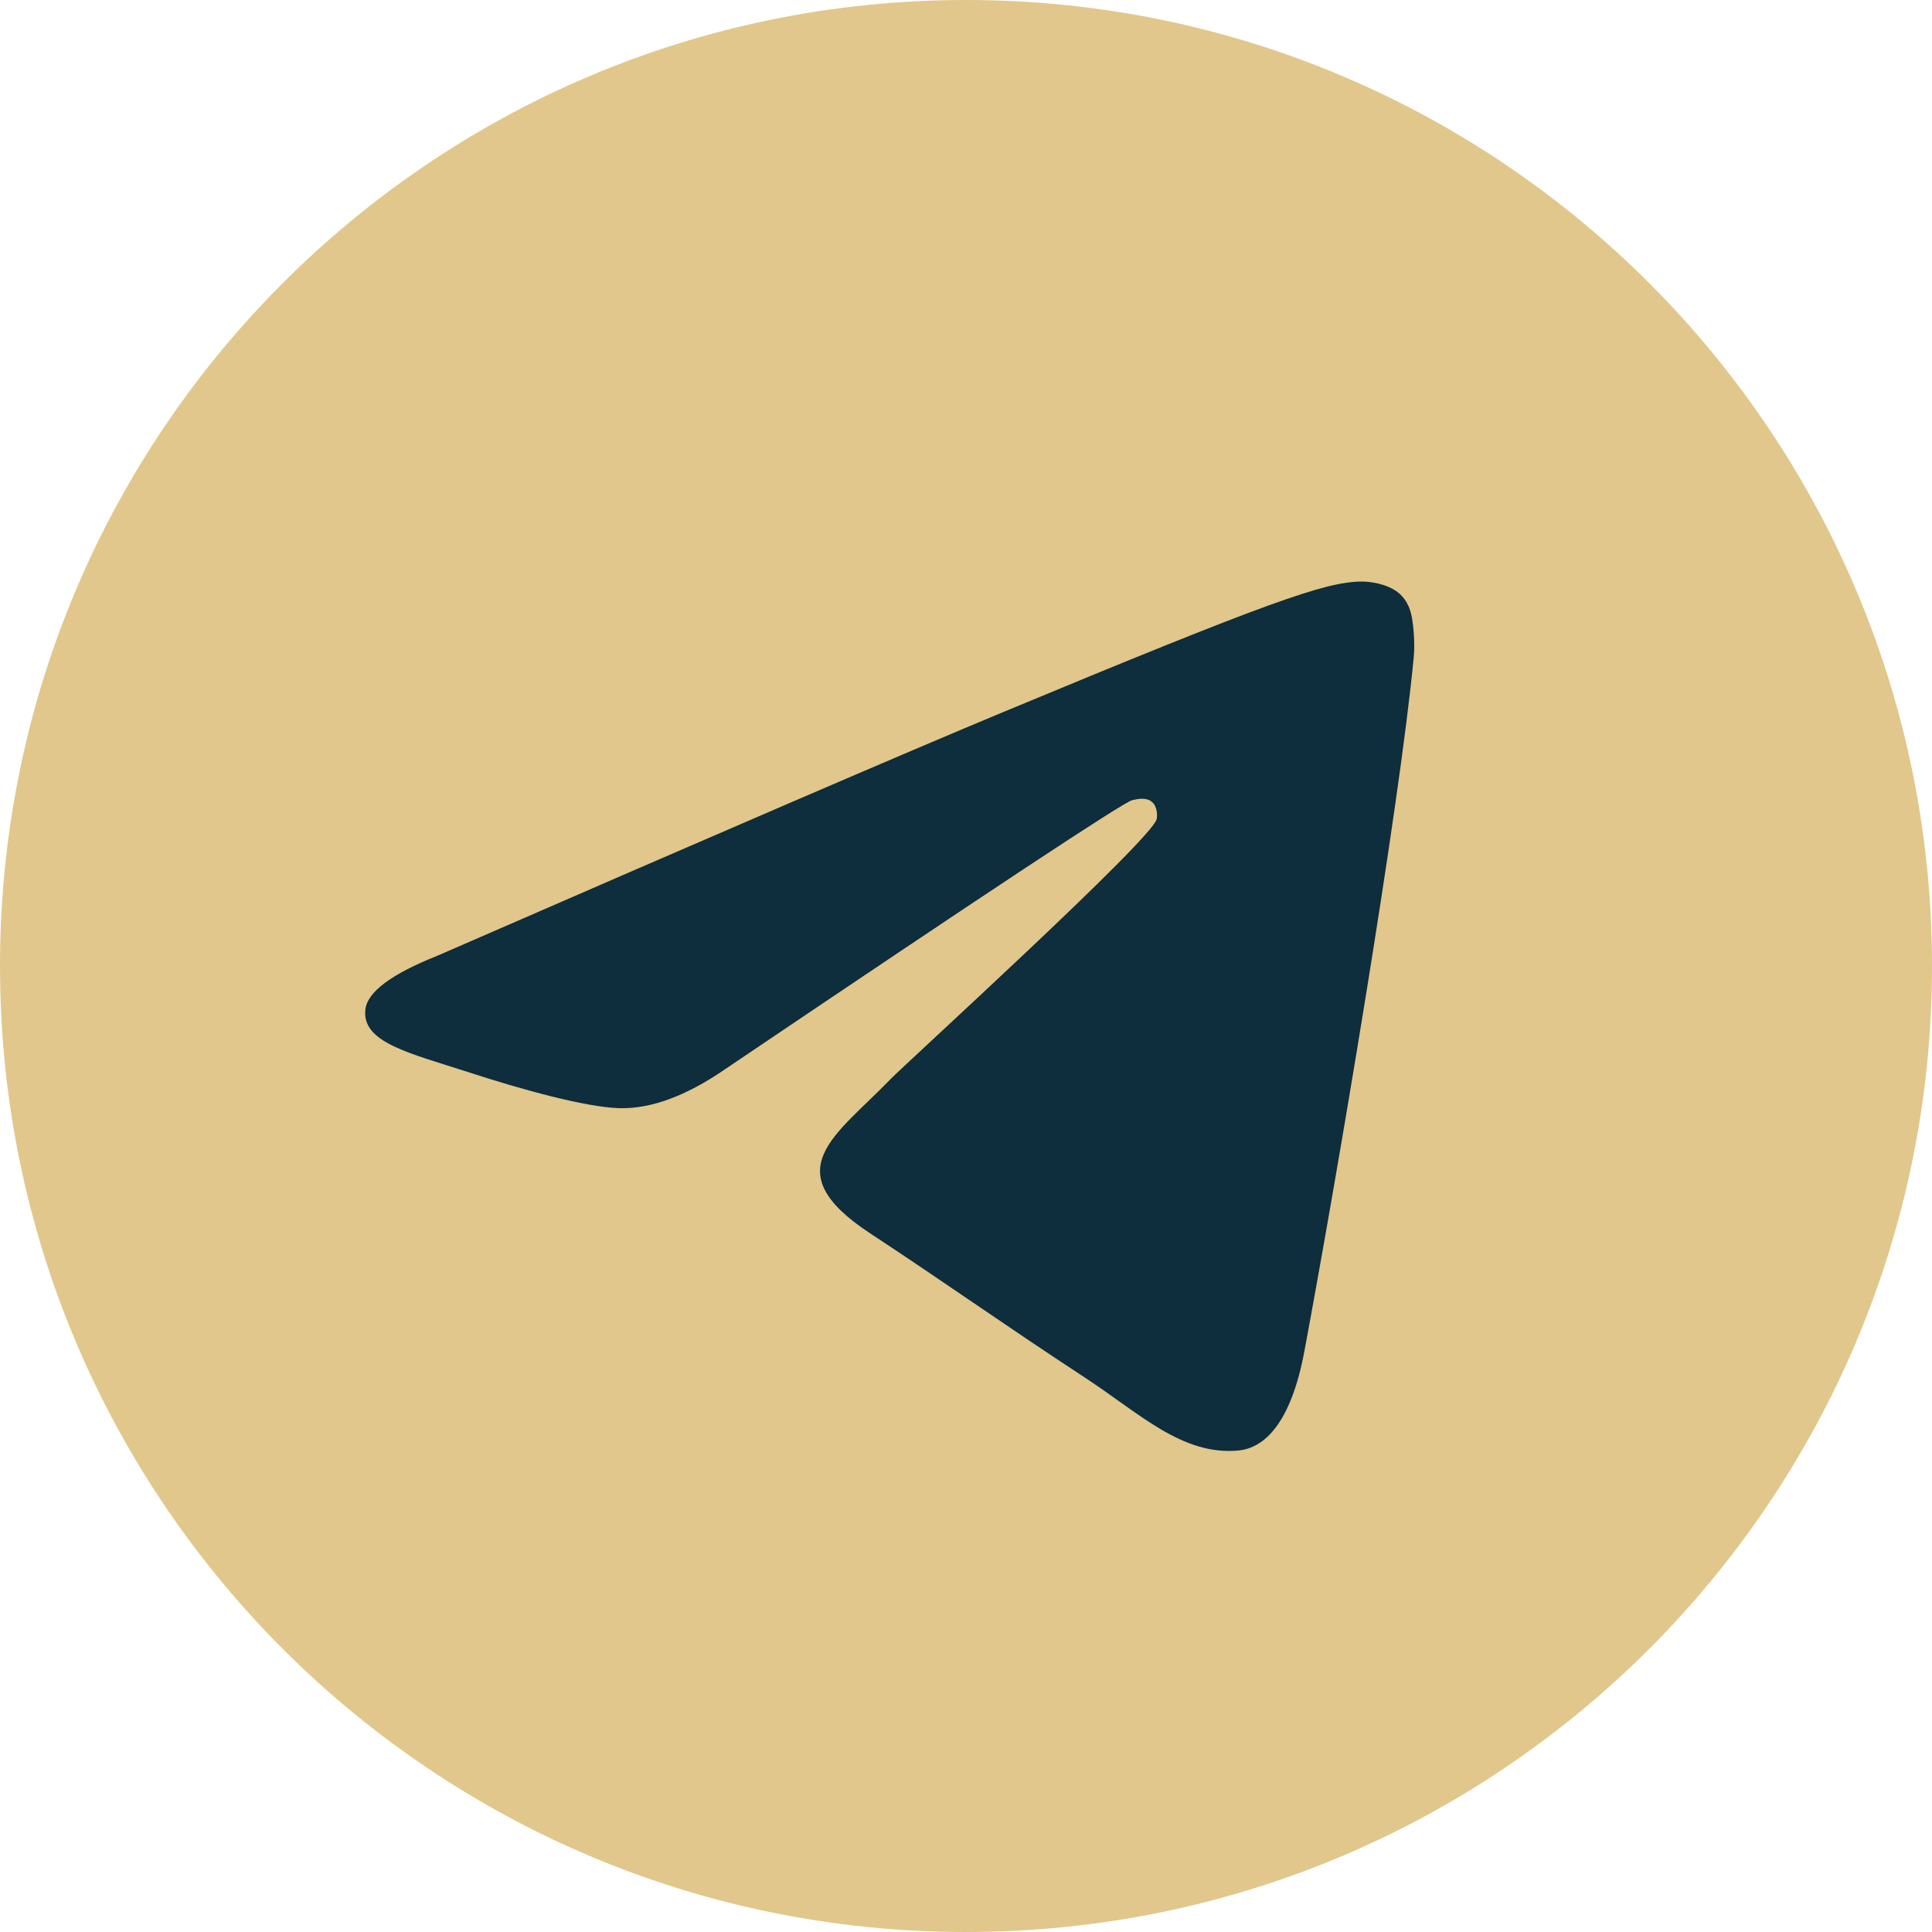 <?xml version="1.0" encoding="UTF-8"?> <svg xmlns="http://www.w3.org/2000/svg" width="42" height="42" viewBox="0 0 42 42" fill="none"><g clip-path="url(#clip0_1464_4443)"><path d="M21 42C32.598 42 42 32.598 42 21C42 9.402 32.598 0 21 0C9.402 0 0 9.402 0 21C0 32.598 9.402 42 21 42Z" fill="#E1C78B"></path><path fill-rule="evenodd" clip-rule="evenodd" d="M9.506 20.778C15.628 18.111 19.71 16.353 21.753 15.503C27.584 13.078 28.796 12.656 29.586 12.642C29.76 12.639 30.148 12.682 30.4 12.886C30.612 13.059 30.671 13.292 30.699 13.455C30.727 13.618 30.762 13.991 30.734 14.282C30.418 17.602 29.05 25.661 28.355 29.38C28.06 30.953 27.481 31.481 26.919 31.533C25.7 31.645 24.774 30.727 23.593 29.953C21.744 28.741 20.7 27.987 18.906 26.805C16.833 25.438 18.177 24.687 19.359 23.46C19.668 23.139 25.041 18.252 25.145 17.808C25.158 17.753 25.17 17.546 25.047 17.437C24.924 17.328 24.743 17.365 24.613 17.395C24.427 17.437 21.474 19.388 15.755 23.249C14.916 23.825 14.157 24.105 13.477 24.091C12.727 24.074 11.285 23.667 10.213 23.318C8.898 22.891 7.853 22.665 7.944 21.939C7.991 21.561 8.512 21.174 9.506 20.778Z" fill="#0E2D3D"></path></g><defs><clipPath id="clip0_1464_4443"><rect width="42" height="42" fill="white"></rect></clipPath></defs></svg> 